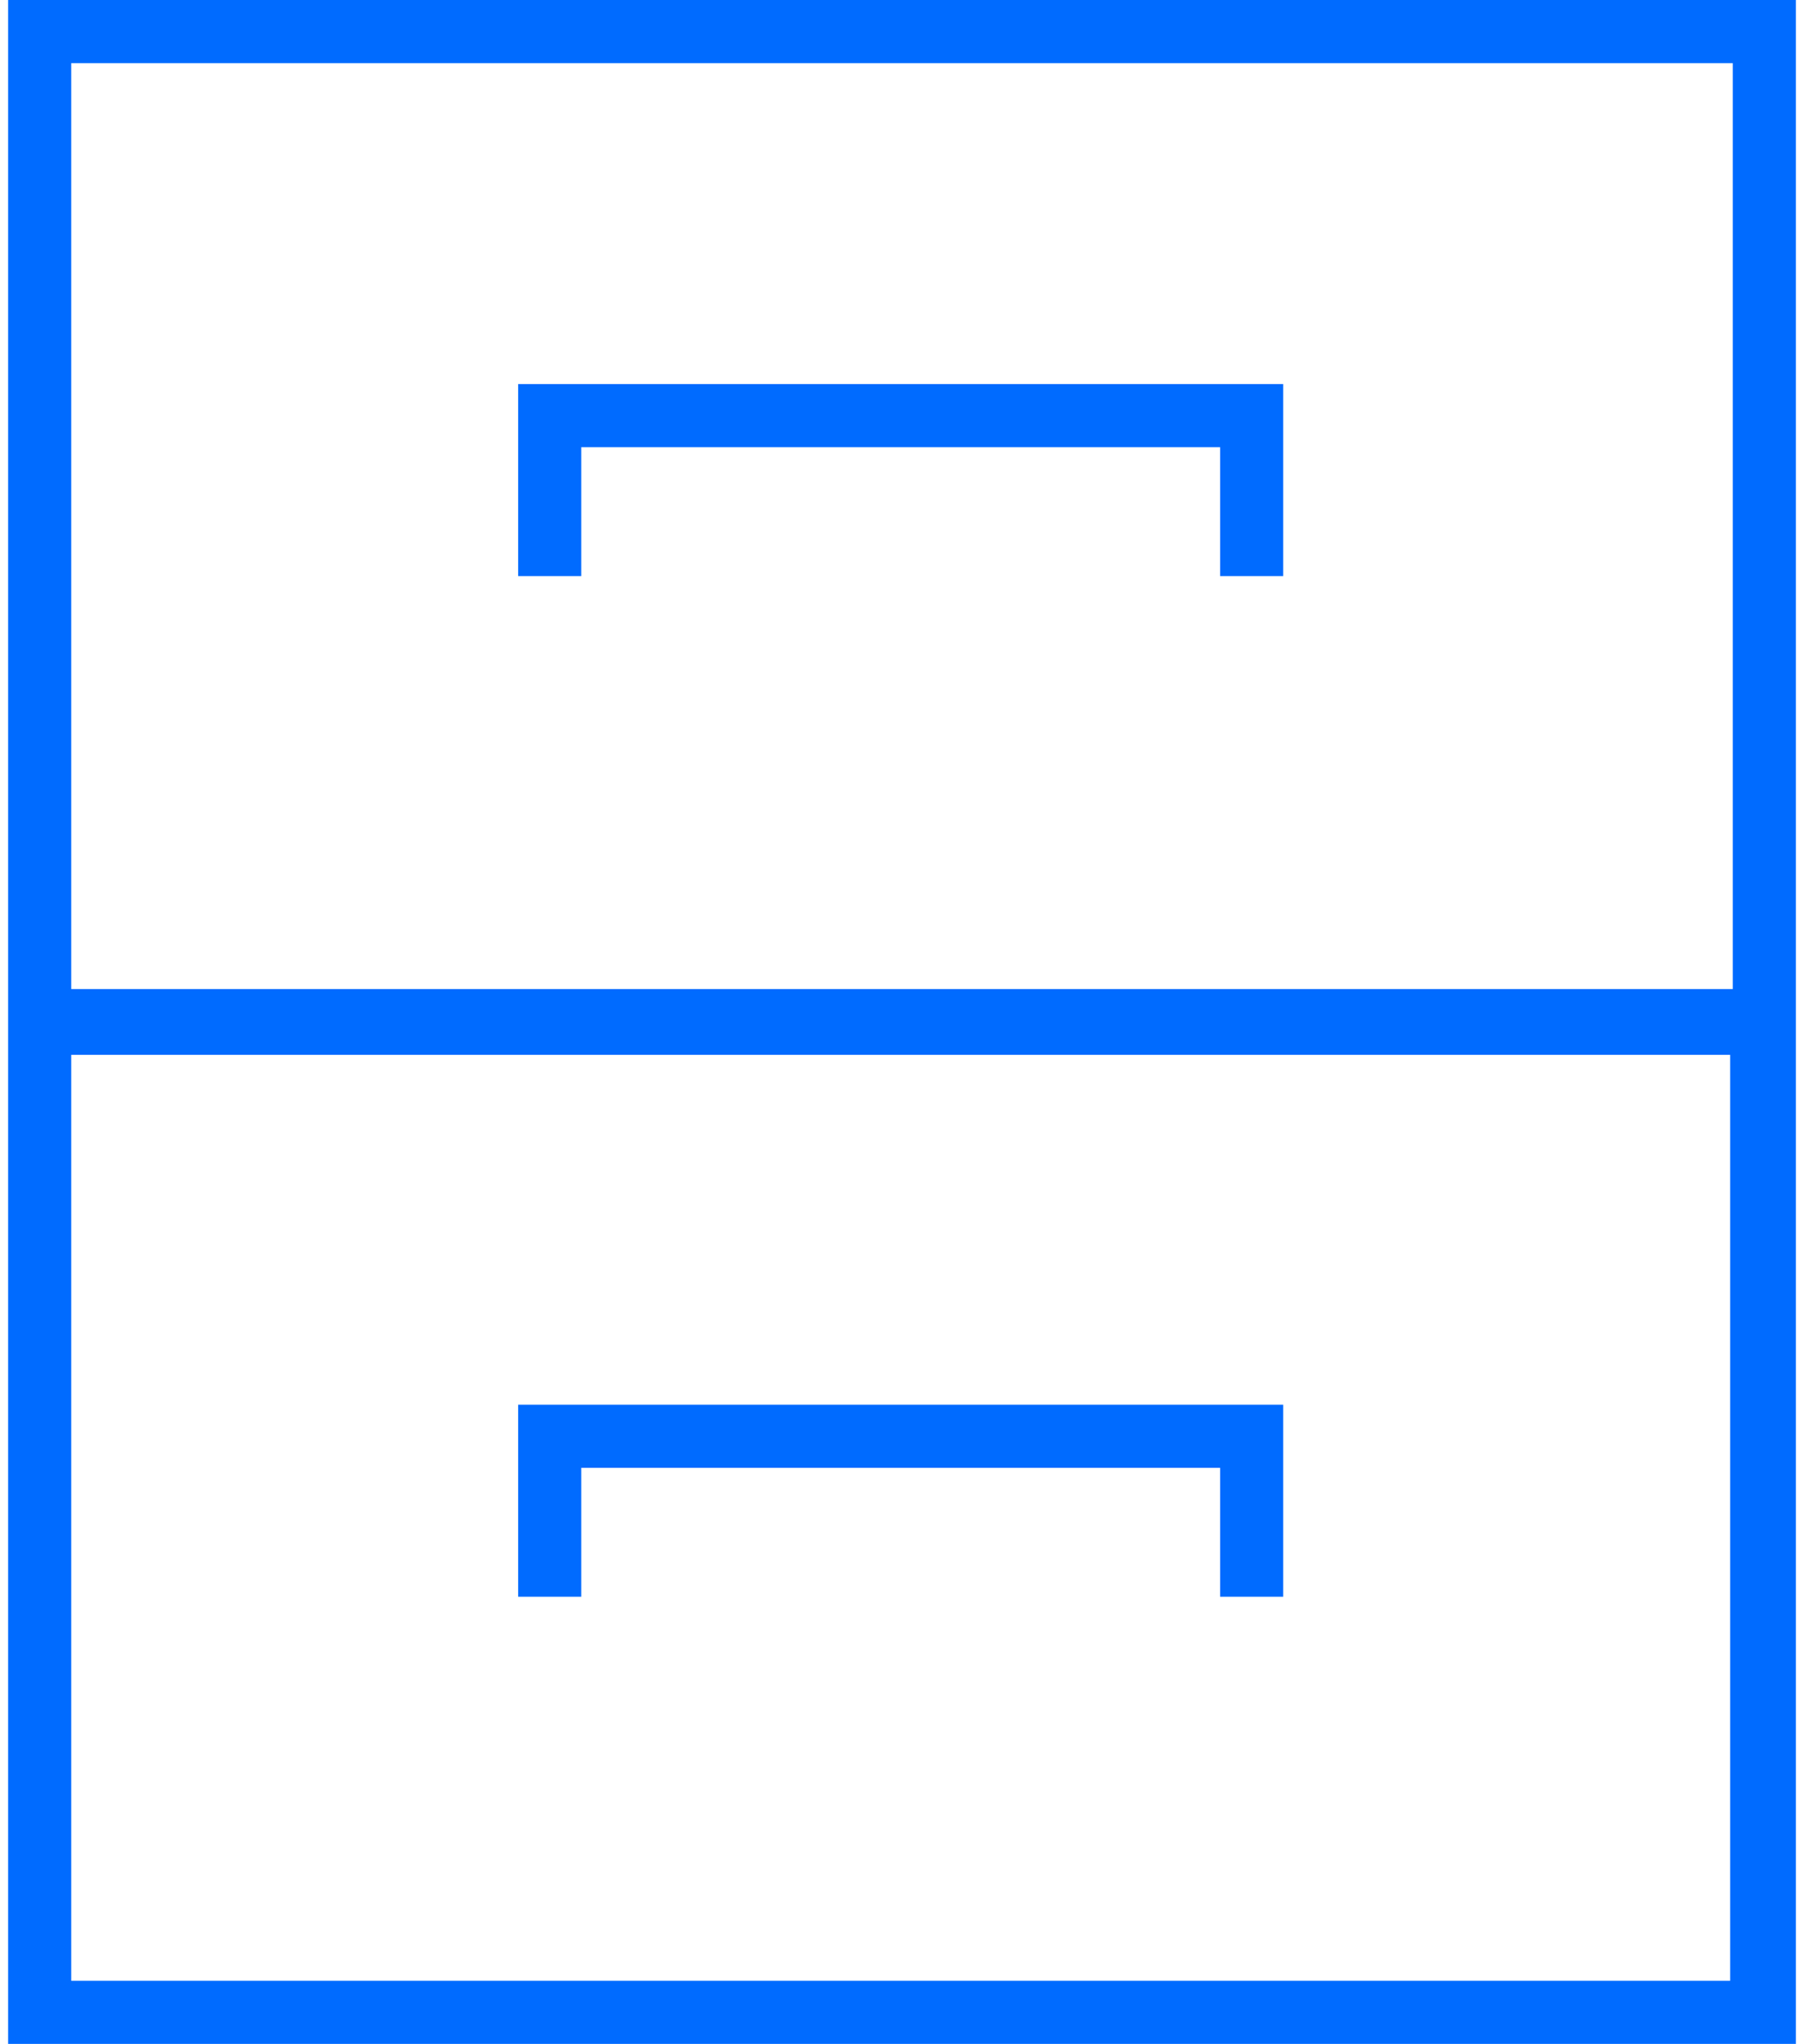 <?xml version="1.0" encoding="UTF-8"?>
<svg xmlns="http://www.w3.org/2000/svg" id="Ebene_1" version="1.1" viewBox="0 0 68 77.7" width="68" height="77">
  <defs>
    <style>
      .st0 {
        fill: #006bff;
      }
    </style>
  </defs>
  <path class="st0" d="M65.6,37.6V2.4H2.4v35.2h63.1ZM0,75.3V0h68v77.7H0v-2.4ZM2.4,40.1v35.2h63.1v-35.2H2.4ZM20.6,14.6h27.9v7.3h-2.4v-4.9h-24.3v4.9h-2.4v-7.3h1.2ZM20.6,53.4h27.9v7.3h-2.4v-4.9h-24.3v4.9h-2.4v-7.3h1.2Z"/>
</svg>

